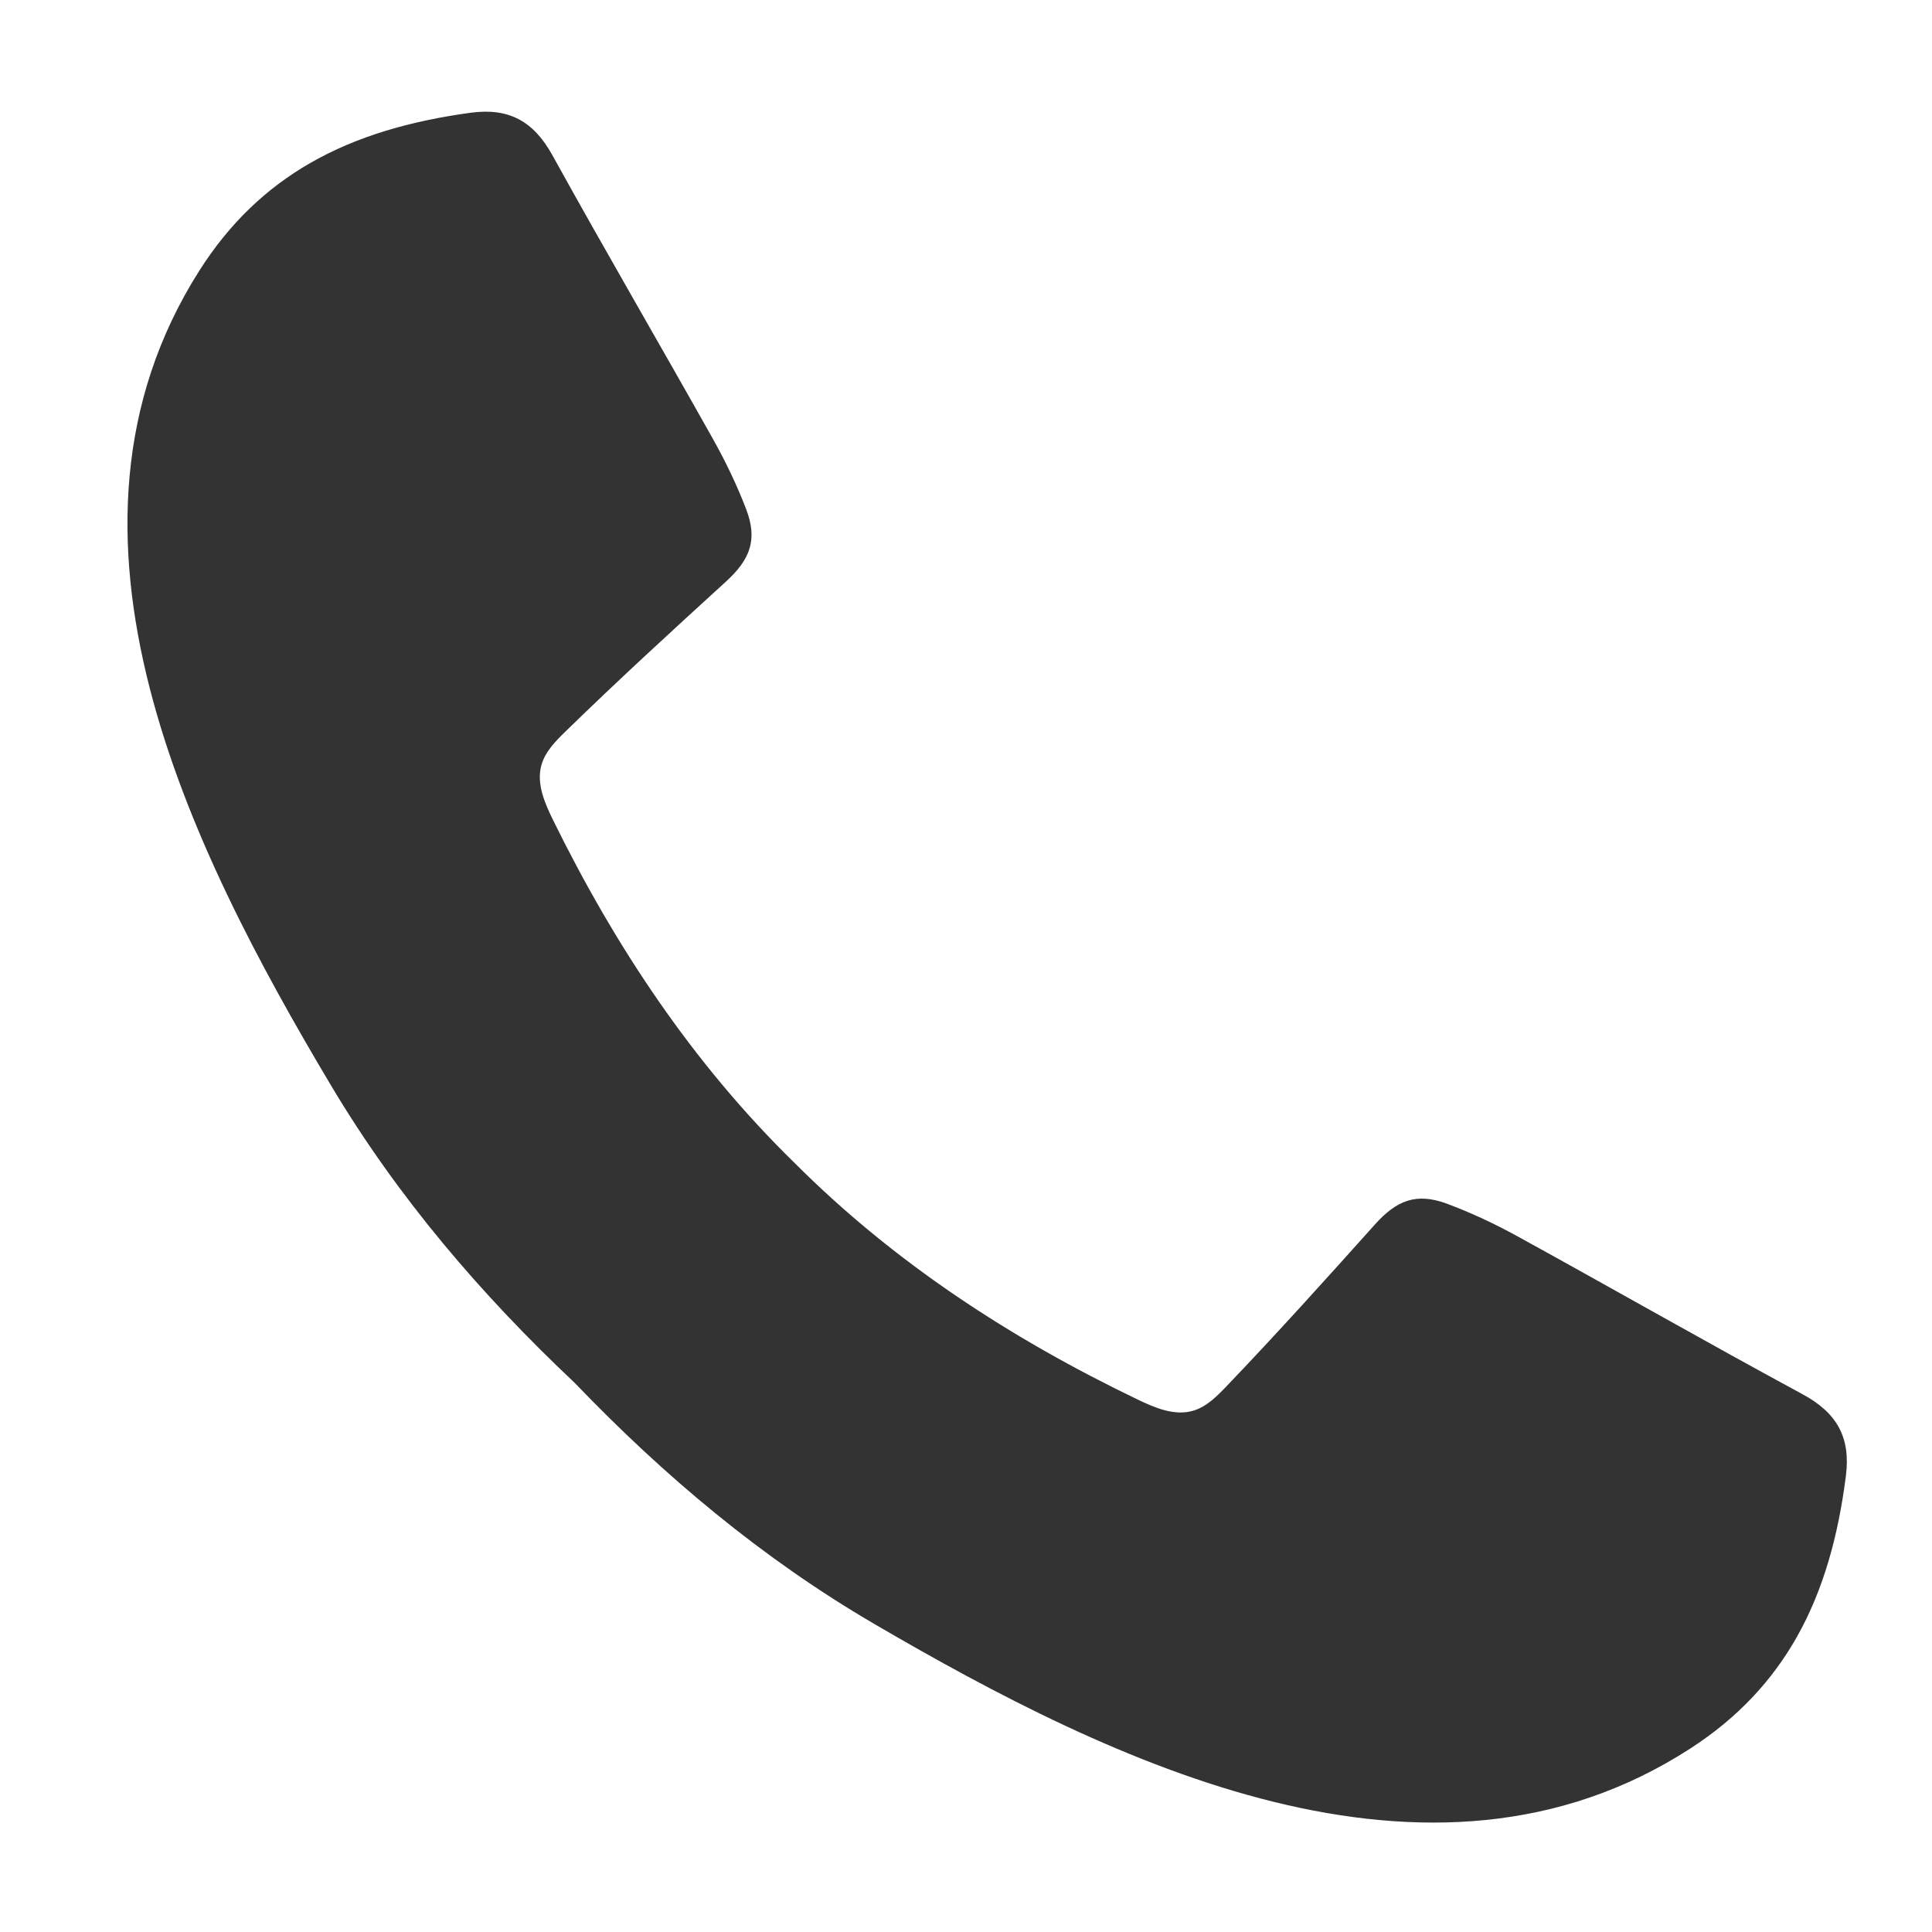 <?xml version="1.0" encoding="UTF-8" standalone="no"?>
<!DOCTYPE svg PUBLIC "-//W3C//DTD SVG 1.1//EN" "http://www.w3.org/Graphics/SVG/1.1/DTD/svg11.dtd">
<svg width="100%" height="100%" viewBox="0 0 24 24" version="1.1" xmlns="http://www.w3.org/2000/svg" xmlns:xlink="http://www.w3.org/1999/xlink" xml:space="preserve" xmlns:serif="http://www.serif.com/" style="fill-rule:evenodd;clip-rule:evenodd;stroke-linejoin:round;stroke-miterlimit:2;">
    <rect id="Artboard1" x="0" y="0" width="24" height="24" style="fill:none;"/>
    <g id="Artboard11" serif:id="Artboard1">
        <g transform="matrix(0.018,0,0,0.018,-41.069,-41.885)">
            <path d="M3525.64,3289.16C3459.64,3253.47 3394.48,3216.21 3328.72,3180.07C3313.18,3171.53 3296.94,3163.93 3280.34,3157.72C3259.17,3149.81 3245.51,3155.22 3230.43,3172.06C3196.69,3209.71 3162.87,3247.3 3127.9,3283.81C3121.31,3290.69 3114.26,3297.8 3105.12,3300.51C3092.34,3304.31 3078.85,3298.62 3066.84,3292.85C2979.41,3250.85 2898.4,3198.12 2829.7,3129.25C2829.59,3129.15 2829.49,3129.04 2829.38,3128.93C2829.27,3128.83 2829.16,3128.72 2829.06,3128.62C2759.57,3060.54 2706.12,2980.01 2663.33,2892.96C2657.45,2881 2651.64,2867.56 2655.32,2854.74C2657.95,2845.59 2665,2838.47 2671.82,2831.82C2708.01,2796.52 2745.3,2762.36 2782.64,2728.29C2799.35,2713.05 2804.64,2699.35 2796.53,2678.25C2790.17,2661.71 2782.43,2645.54 2773.75,2630.07C2737.01,2564.64 2699.17,2499.82 2662.88,2434.14C2649.95,2410.74 2633.01,2401.12 2606.27,2404.77C2564.99,2410.41 2527.85,2420.94 2495.51,2439.57C2465.81,2456.69 2440.15,2480.64 2419.06,2513.92C2304.08,2695.3 2412.63,2912.55 2510.04,3076.03C2556.04,3153.22 2613.65,3220.46 2678.3,3281.38C2739.8,3345.48 2807.56,3402.48 2885.16,3447.78C3049.5,3543.72 3267.72,3650.31 3448.07,3533.7C3481.15,3512.31 3504.87,3486.44 3521.72,3456.58C3540.06,3424.08 3550.26,3386.84 3555.52,3345.51C3558.93,3318.74 3549.16,3301.88 3525.64,3289.16Z" style="fill:rgb(51,51,51);fill-rule:nonzero;"/>
        </g>
    </g>
</svg>
